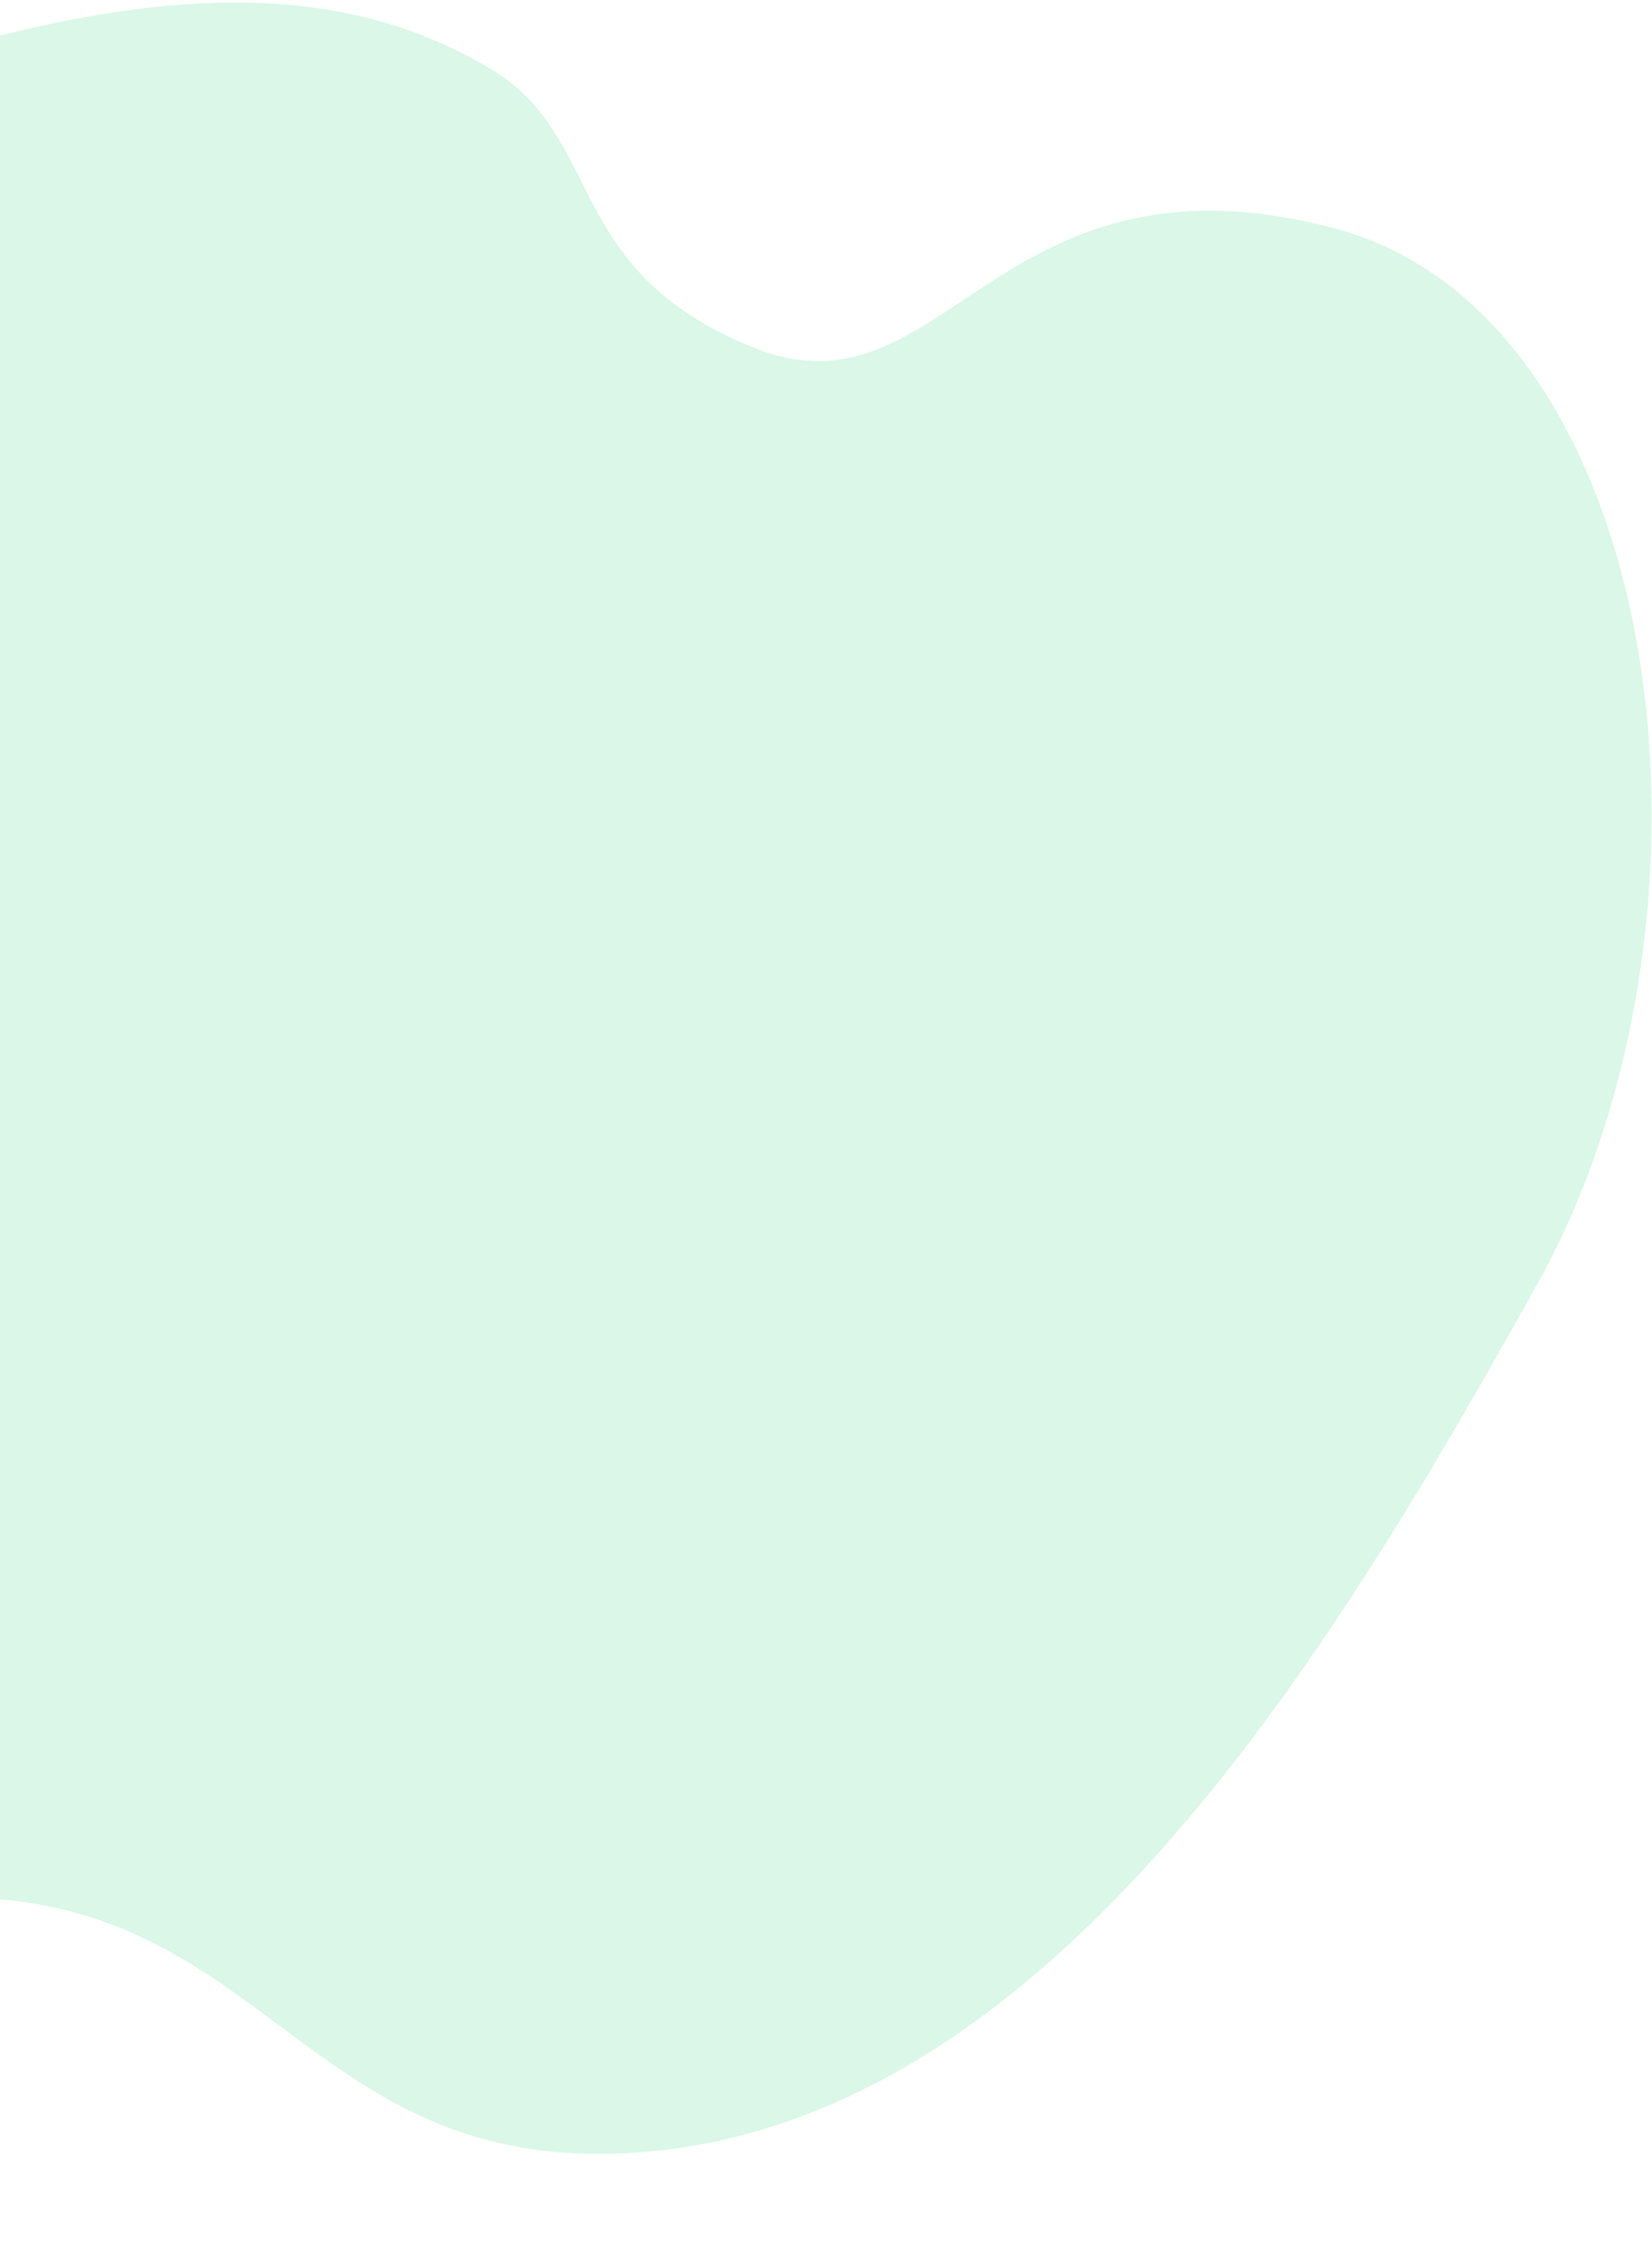 <svg width="430" height="588" viewBox="0 0 430 588" fill="none" xmlns="http://www.w3.org/2000/svg">
  <path opacity="0.2" d="M-405.63 421.242C-403.299 415.425 -314.701 154.593 -147.516 68.969C19.669 -16.654 86.318 -6.479 127.522 17.817C157.783 35.663 145.994 70.18 196.07 90.457C246.146 110.733 258.493 36.617 346.456 59.187C434.42 81.757 453.684 238.265 400.179 334.206C346.675 430.146 270.033 559.839 156.601 560.702C79.142 561.292 66.577 493.392 -11.743 493.988C-81.675 494.52 -111.443 512.82 -188.633 548.695C-265.823 584.571 -499.389 655.208 -405.63 421.242Z" fill="#47D78F"/>
</svg>